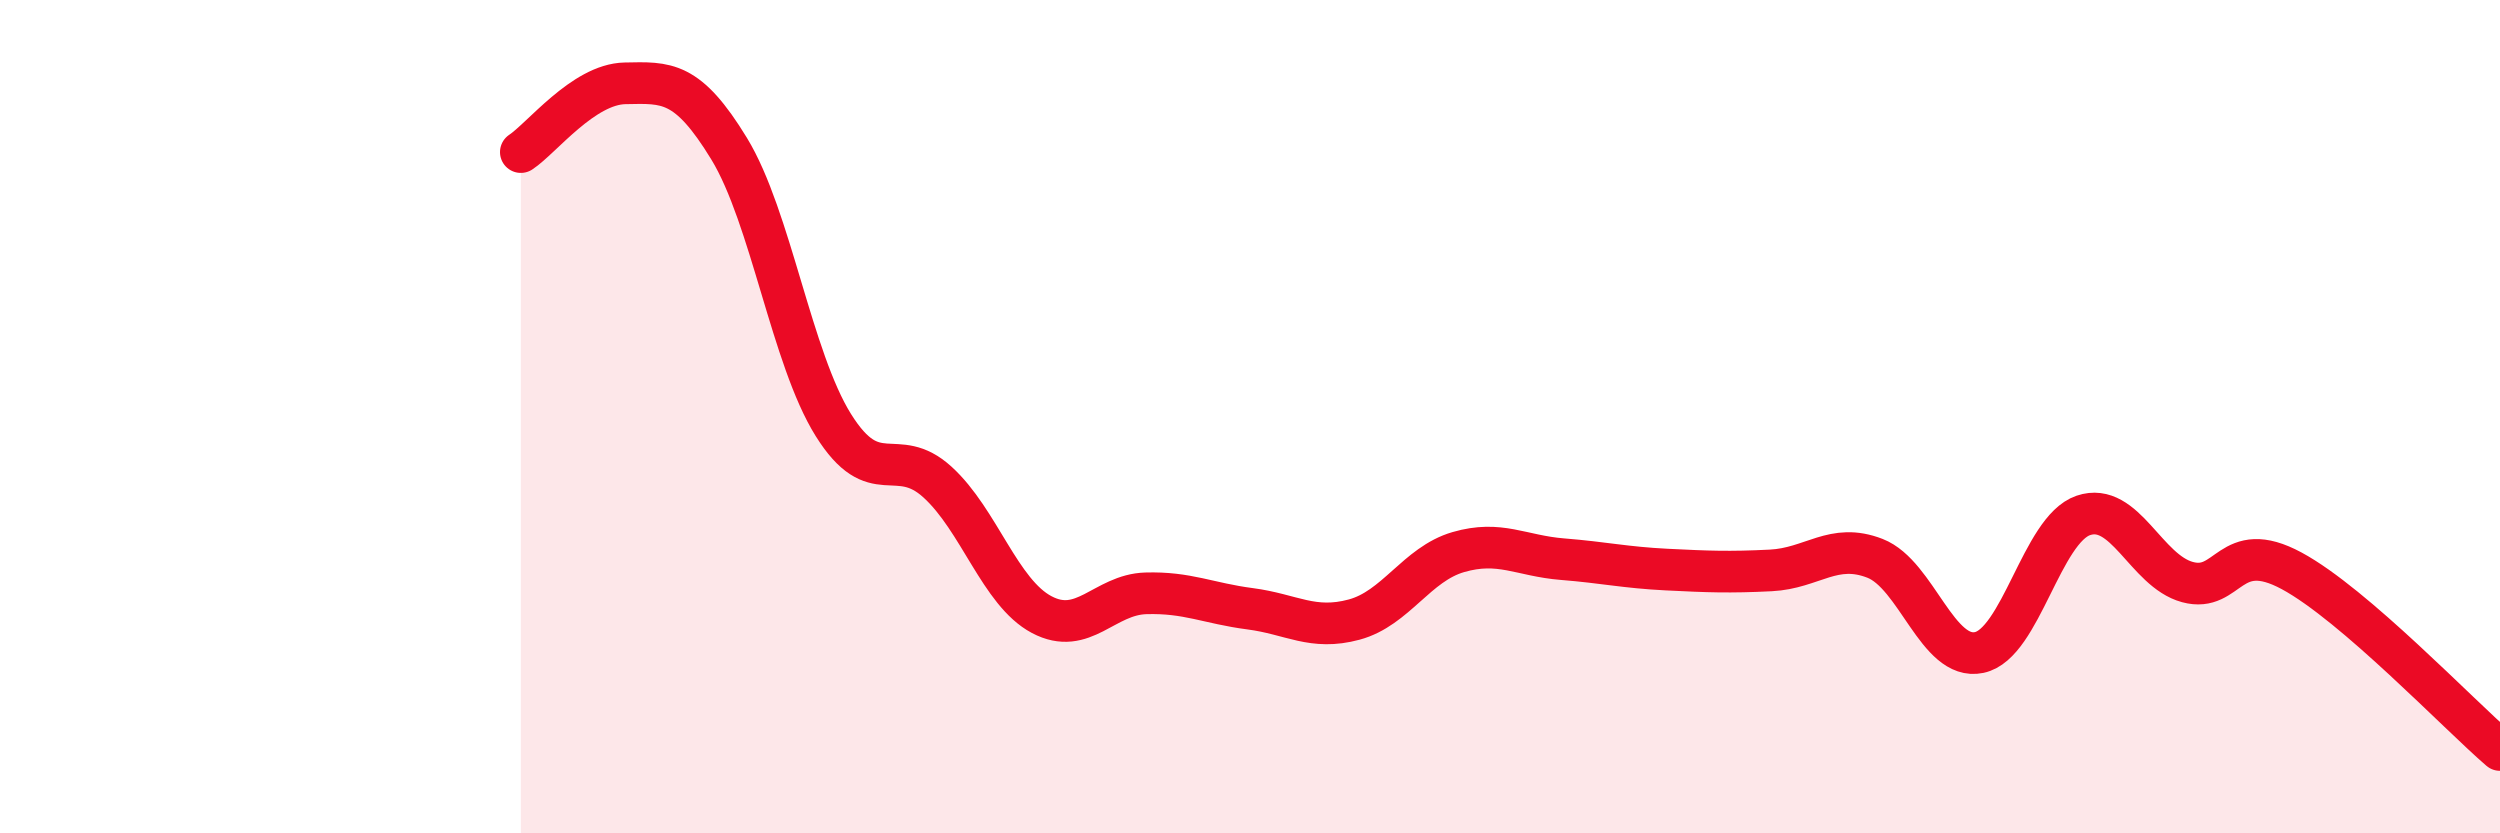
    <svg width="60" height="20" viewBox="0 0 60 20" xmlns="http://www.w3.org/2000/svg">
      <path
        d="M 12.5,3.65 C 13,3.32 14,2.02 15,2 C 16,1.98 16.5,1.93 17.5,3.57 C 18.5,5.21 19,8.6 20,10.2 C 21,11.8 21.5,10.66 22.5,11.57 C 23.5,12.48 24,14.22 25,14.75 C 26,15.28 26.5,14.27 27.5,14.24 C 28.5,14.21 29,14.48 30,14.61 C 31,14.74 31.5,15.14 32.5,14.87 C 33.5,14.6 34,13.54 35,13.25 C 36,12.96 36.5,13.34 37.5,13.42 C 38.5,13.5 39,13.62 40,13.67 C 41,13.72 41.5,13.74 42.5,13.69 C 43.5,13.64 44,13.01 45,13.4 C 46,13.79 46.5,15.87 47.5,15.66 C 48.5,15.45 49,12.71 50,12.37 C 51,12.03 51.5,13.7 52.5,13.97 C 53.5,14.24 53.5,12.89 55,13.7 C 56.5,14.51 59,17.14 60,18L60 20L12.5 20Z"
        fill="#EB0A25"
        opacity="0.1"
        stroke-linecap="round"
        stroke-linejoin="round"
      />
      <path
        d="M 12.5,3.65 C 13,3.32 14,2.02 15,2 C 16,1.98 16.5,1.93 17.5,3.57 C 18.5,5.21 19,8.6 20,10.2 C 21,11.8 21.5,10.66 22.5,11.57 C 23.5,12.48 24,14.22 25,14.75 C 26,15.28 26.5,14.27 27.5,14.24 C 28.5,14.21 29,14.48 30,14.61 C 31,14.74 31.5,15.14 32.5,14.87 C 33.5,14.6 34,13.54 35,13.25 C 36,12.96 36.5,13.34 37.5,13.42 C 38.5,13.5 39,13.62 40,13.67 C 41,13.72 41.5,13.74 42.5,13.69 C 43.5,13.64 44,13.01 45,13.4 C 46,13.79 46.5,15.87 47.5,15.66 C 48.5,15.45 49,12.71 50,12.37 C 51,12.03 51.5,13.7 52.5,13.97 C 53.5,14.24 53.5,12.89 55,13.7 C 56.5,14.51 59,17.14 60,18"
        stroke="#EB0A25"
        stroke-width="1"
        fill="none"
        stroke-linecap="round"
        stroke-linejoin="round"
      />
    </svg>
  